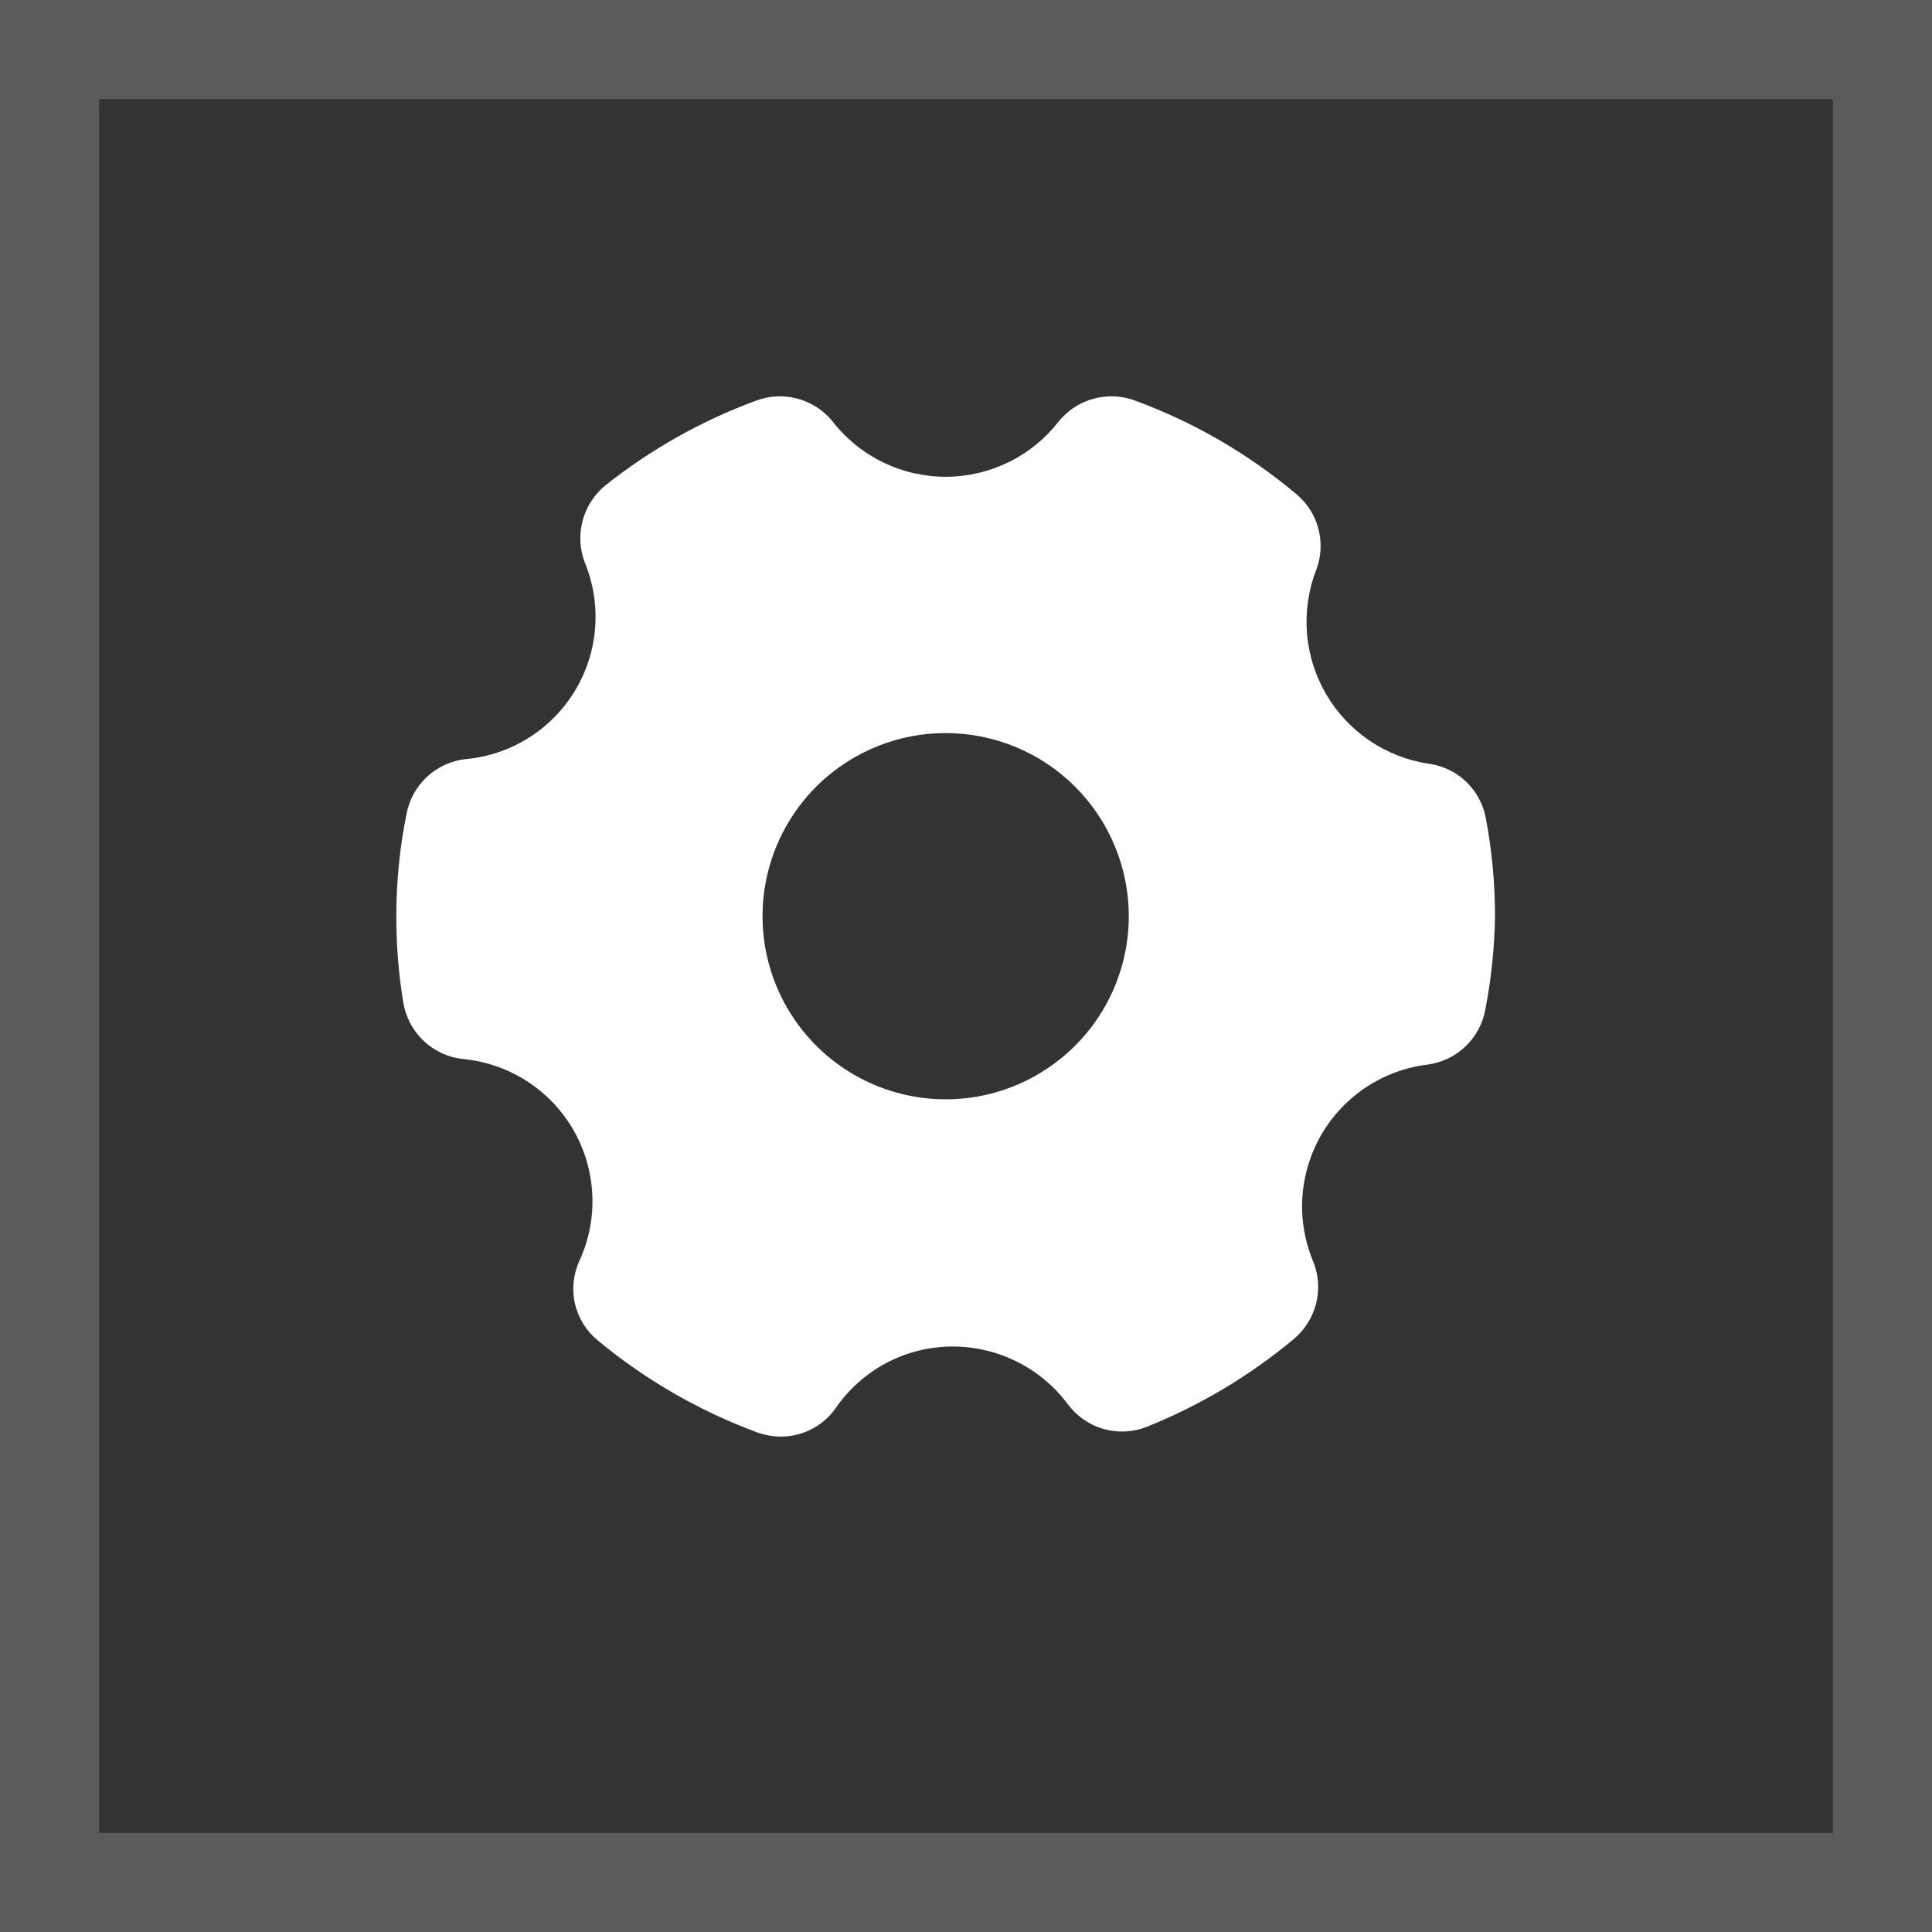 <?xml version="1.0" encoding="UTF-8"?> <svg xmlns="http://www.w3.org/2000/svg" width="39" height="39" viewBox="0 0 39 39" fill="none"><rect x="0" y="0" width="39" height="39" fill="#333333" stroke="none"/><rect x="1" y="1" width="37" height="37" stroke="#5B5B5B" stroke-width="2"></rect><path d="M28.855 15.419C28.424 15.357 28.012 15.197 27.651 14.954C27.29 14.71 26.988 14.388 26.768 14.011C26.549 13.634 26.417 13.213 26.383 12.779C26.349 12.344 26.413 11.907 26.571 11.501C26.671 11.236 26.686 10.945 26.613 10.671C26.54 10.396 26.383 10.152 26.164 9.971C25.197 9.159 24.097 8.521 22.911 8.086C22.642 7.985 22.347 7.973 22.069 8.05C21.792 8.127 21.546 8.289 21.366 8.514C21.096 8.86 20.75 9.14 20.356 9.332C19.961 9.524 19.528 9.624 19.089 9.624C18.65 9.624 18.217 9.524 17.823 9.332C17.428 9.14 17.083 8.86 16.812 8.514C16.633 8.289 16.387 8.127 16.109 8.05C15.832 7.973 15.537 7.985 15.267 8.086C14.173 8.488 13.15 9.062 12.236 9.786C12.006 9.968 11.84 10.22 11.763 10.503C11.686 10.786 11.701 11.087 11.807 11.361C11.978 11.778 12.048 12.229 12.013 12.678C11.978 13.127 11.838 13.562 11.604 13.947C11.371 14.332 11.05 14.658 10.668 14.897C10.286 15.136 9.853 15.282 9.405 15.323C9.113 15.354 8.84 15.478 8.624 15.677C8.409 15.875 8.262 16.137 8.207 16.425C8.069 17.106 8 17.8 8 18.495C7.999 19.077 8.046 19.658 8.14 20.232C8.188 20.529 8.331 20.802 8.549 21.009C8.767 21.216 9.047 21.346 9.346 21.378C9.804 21.421 10.245 21.573 10.633 21.822C11.021 22.071 11.343 22.409 11.573 22.807C11.803 23.206 11.935 23.654 11.956 24.114C11.978 24.574 11.889 25.033 11.696 25.451C11.571 25.724 11.54 26.03 11.608 26.322C11.676 26.614 11.84 26.875 12.073 27.063C13.035 27.86 14.125 28.488 15.297 28.919C15.447 28.971 15.604 28.998 15.762 29C15.98 29 16.194 28.947 16.387 28.847C16.58 28.746 16.746 28.601 16.871 28.423C17.135 28.04 17.488 27.726 17.9 27.509C18.313 27.293 18.771 27.18 19.237 27.181C19.688 27.182 20.133 27.288 20.536 27.491C20.939 27.693 21.289 27.988 21.558 28.349C21.738 28.59 21.991 28.765 22.28 28.847C22.569 28.928 22.877 28.912 23.155 28.8C24.227 28.369 25.225 27.773 26.113 27.034C26.335 26.849 26.494 26.599 26.566 26.319C26.638 26.038 26.619 25.742 26.512 25.474C26.338 25.062 26.262 24.616 26.29 24.17C26.319 23.724 26.45 23.29 26.674 22.904C26.899 22.517 27.21 22.188 27.583 21.943C27.957 21.697 28.382 21.542 28.826 21.489C29.113 21.449 29.381 21.319 29.59 21.117C29.798 20.915 29.937 20.651 29.986 20.365C30.105 19.748 30.169 19.123 30.179 18.495C30.179 17.832 30.117 17.172 29.994 16.521C29.944 16.241 29.807 15.984 29.603 15.786C29.398 15.588 29.137 15.46 28.855 15.419ZM22.786 18.495C22.786 19.226 22.569 19.941 22.163 20.548C21.757 21.156 21.179 21.63 20.504 21.91C19.828 22.19 19.085 22.263 18.368 22.12C17.651 21.977 16.992 21.625 16.476 21.108C15.959 20.592 15.607 19.933 15.464 19.216C15.321 18.499 15.395 17.756 15.674 17.08C15.954 16.405 16.428 15.827 17.036 15.421C17.644 15.015 18.358 14.798 19.089 14.798C20.07 14.798 21.01 15.188 21.703 15.881C22.396 16.574 22.786 17.514 22.786 18.495Z" fill="white"></path></svg> 